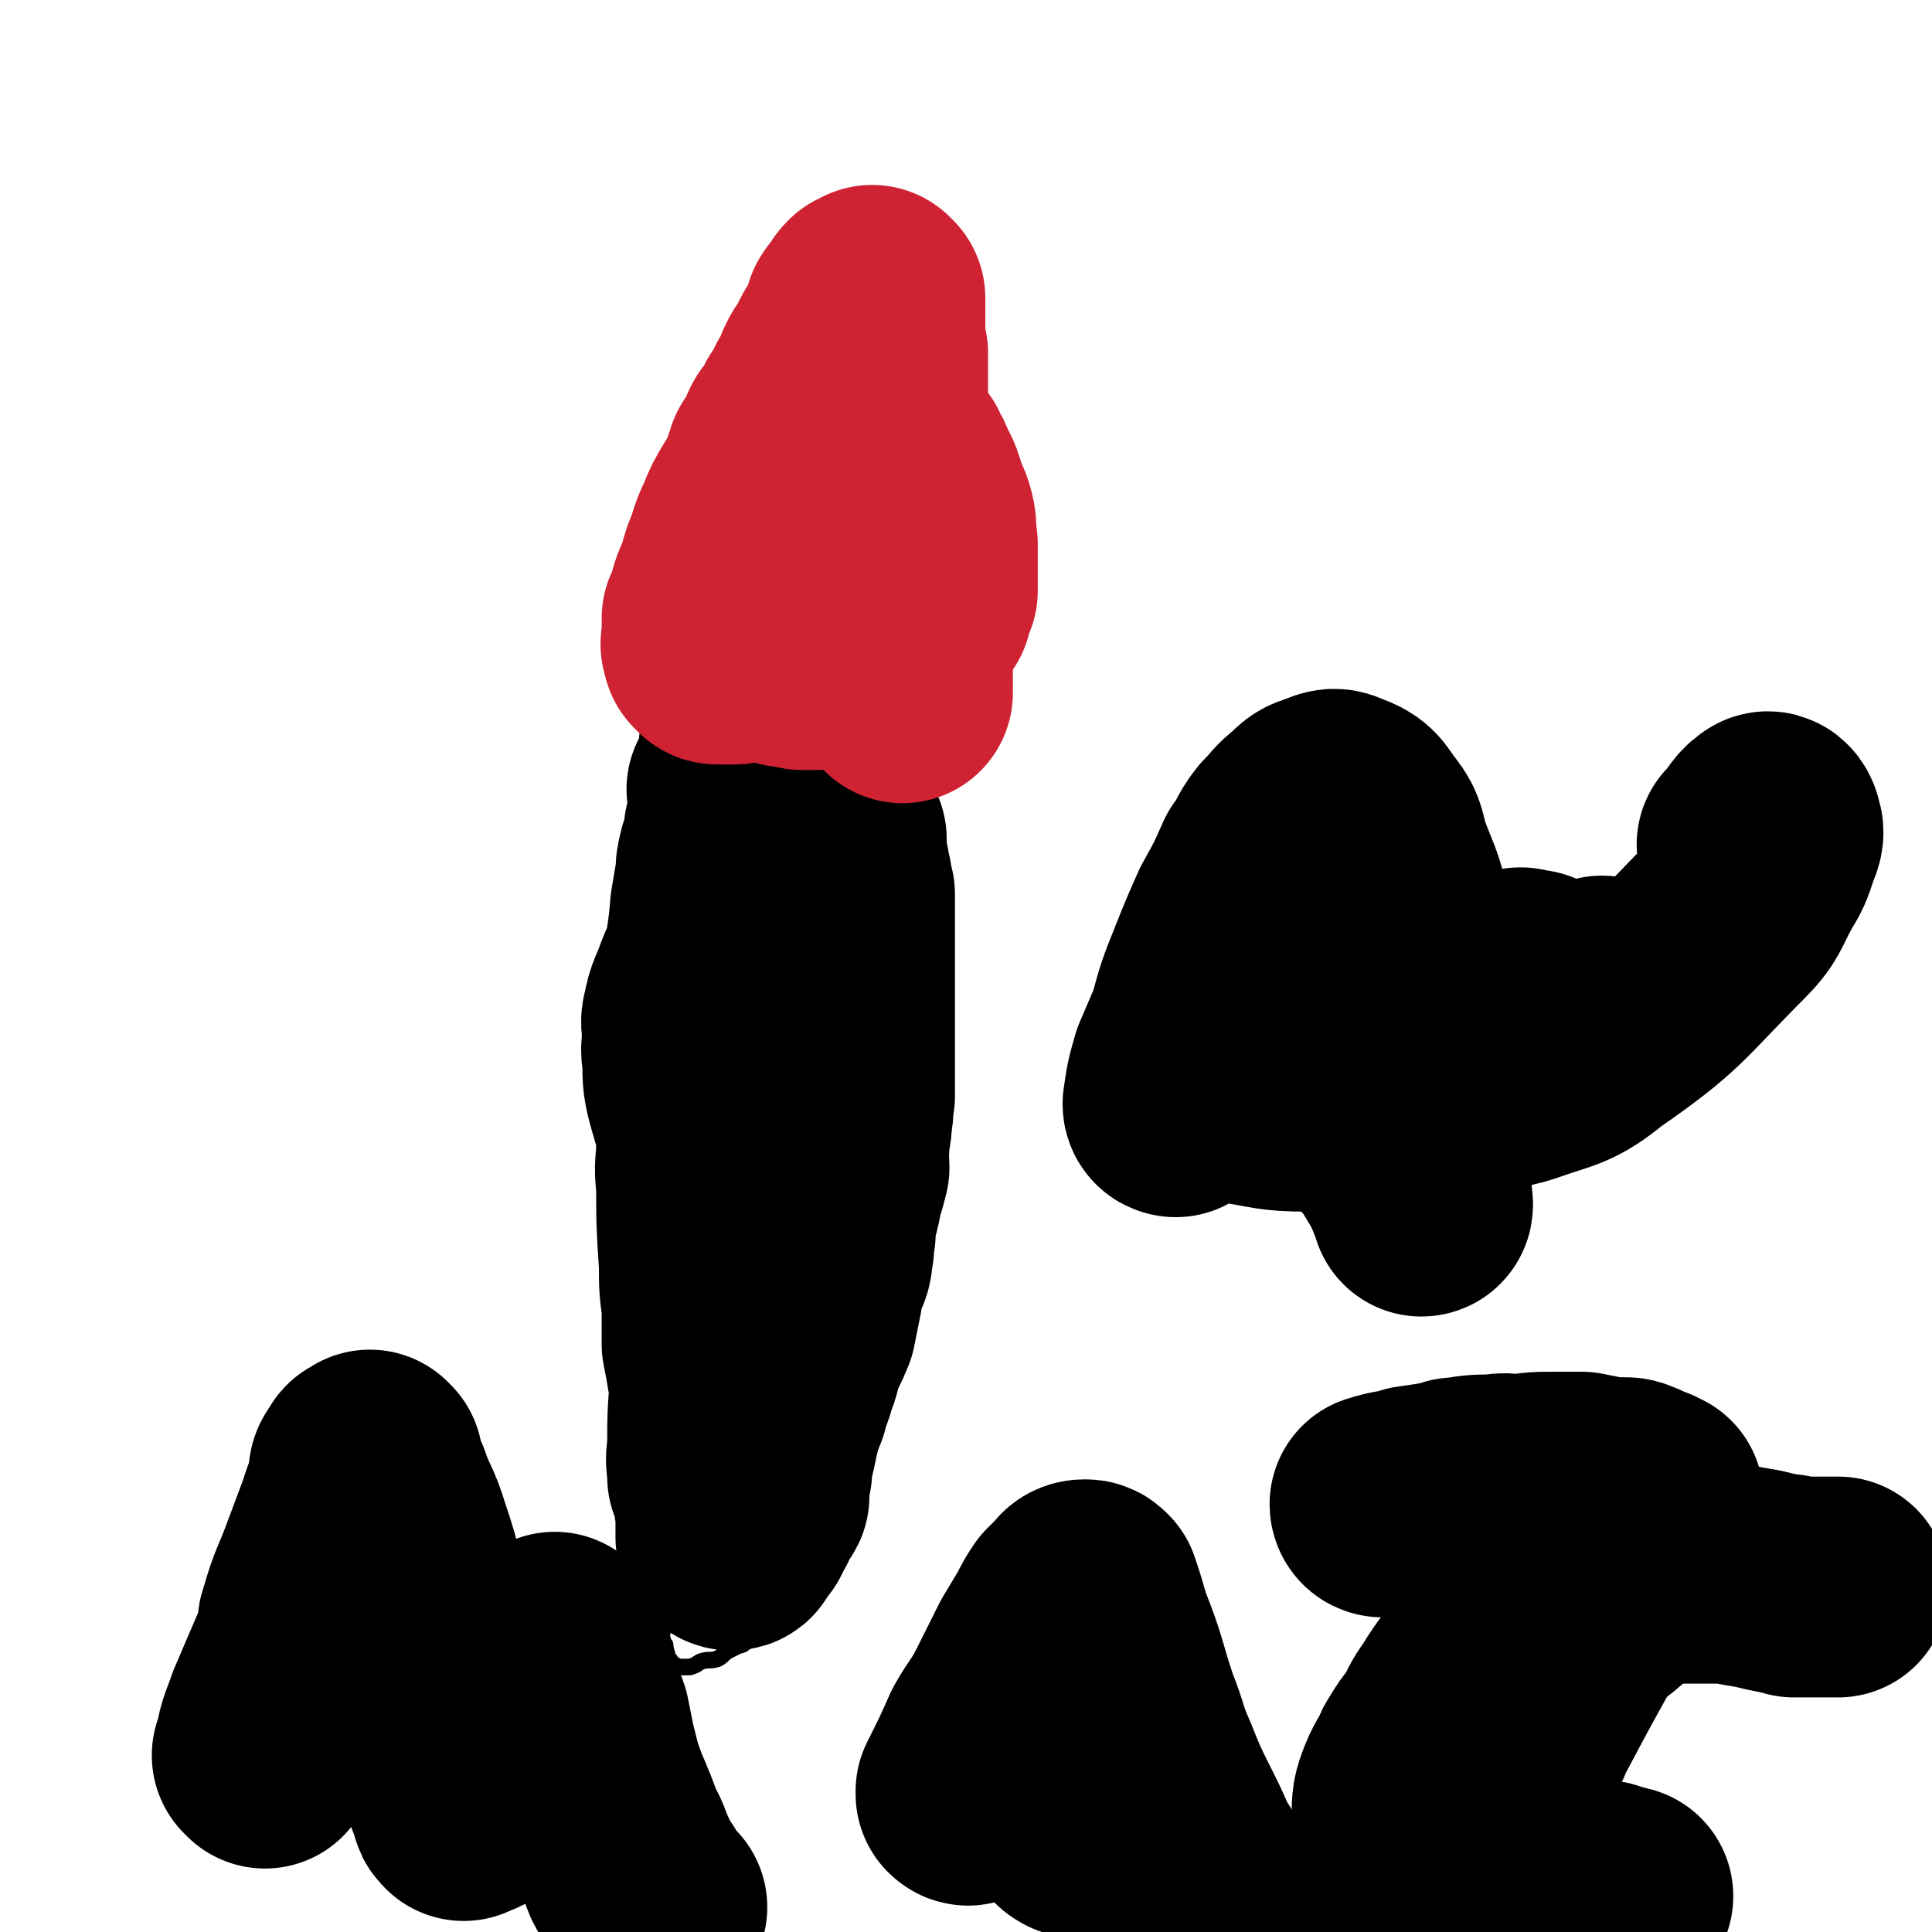 <svg viewBox='0 0 700 700' version='1.1' xmlns='http://www.w3.org/2000/svg' xmlns:xlink='http://www.w3.org/1999/xlink'><g fill='none' stroke='#000000' stroke-width='6' stroke-linecap='round' stroke-linejoin='round'><path d='M251,390c0,0 -1,-1 -1,-1 0,0 0,0 1,1 0,0 0,0 0,0 0,0 -1,-1 -1,-1 0,0 0,0 1,1 0,0 0,0 0,0 0,0 -1,-1 -1,-1 0,0 0,0 1,1 0,0 0,0 0,0 -1,0 -1,-1 -2,0 -1,0 -1,0 -1,2 -2,6 -1,6 -2,13 -1,1 -2,1 -2,3 -1,6 0,7 -1,13 -1,3 -1,3 -2,6 -1,9 -1,9 -1,17 -1,4 0,4 0,7 -1,6 -1,6 -2,11 -1,6 -1,6 -2,12 0,4 -1,4 -2,8 0,5 1,5 1,10 0,4 0,4 0,8 0,4 0,4 0,8 0,2 0,2 0,5 0,3 0,3 0,6 0,4 0,4 0,7 0,4 0,4 0,7 0,4 0,4 0,7 0,4 -1,4 0,8 0,4 0,4 1,8 0,3 0,3 1,6 0,3 0,3 0,6 1,2 1,2 1,4 0,3 -1,3 0,5 0,2 0,2 1,5 0,1 0,1 0,3 1,2 1,2 1,3 0,2 0,2 0,3 0,2 -1,2 0,3 0,1 0,1 1,2 0,0 0,0 0,1 0,1 -1,1 0,2 0,1 0,1 1,2 0,1 1,0 1,1 0,0 -1,0 0,1 1,0 1,0 3,1 0,0 1,0 1,0 1,0 1,0 2,0 0,0 0,0 0,0 1,0 1,0 1,0 3,-1 2,-1 4,-2 3,-1 3,0 6,-1 2,-1 2,-2 4,-3 2,-1 2,-1 4,-2 1,0 1,0 2,-1 2,-1 2,-1 3,-2 2,-1 2,-1 4,-2 0,0 -1,-1 0,-1 0,-2 1,-1 2,-2 0,-1 1,-1 1,-2 1,-2 1,-2 2,-3 2,-1 2,-1 3,-2 1,-1 1,-1 2,-3 1,-2 1,-2 3,-4 1,-1 1,-1 2,-2 1,-1 1,-2 2,-3 2,-2 2,-2 3,-5 1,-1 1,-1 2,-2 0,-1 0,-2 1,-3 0,-3 1,-2 2,-5 1,-2 1,-2 2,-5 0,-3 0,-3 1,-6 0,-2 0,-2 1,-4 0,-2 1,-2 2,-4 0,-4 -1,-4 0,-8 0,-4 0,-4 2,-8 1,-6 2,-6 3,-12 2,-4 2,-4 3,-9 1,-4 1,-4 2,-8 0,-4 1,-4 1,-7 1,-2 0,-2 1,-4 0,-1 -1,-1 0,-2 0,-3 0,-3 1,-6 0,-3 0,-3 0,-5 1,-5 0,-5 1,-9 0,-5 0,-5 0,-9 0,-4 0,-4 1,-8 0,-3 0,-3 0,-6 0,-1 0,-1 0,-2 0,-2 0,-2 0,-4 -1,-2 -1,-2 -1,-4 0,-1 0,-1 0,-3 -1,-2 0,-2 0,-5 -1,-2 -1,-2 -1,-4 -1,-3 -1,-3 -1,-6 -2,-3 -1,-3 -3,-7 -1,-3 -2,-3 -3,-6 -1,-2 0,-2 0,-4 -1,-1 -1,-1 -2,-3 -1,-2 -1,-2 -2,-4 -1,-2 -1,-2 -2,-4 -1,-2 -1,-2 -2,-4 -1,-2 -1,-2 -2,-3 0,-2 0,-2 0,-4 -1,-2 -1,-2 -2,-4 -1,-1 -1,-1 -2,-2 -1,-1 -1,-1 -2,-3 0,0 0,0 0,-1 -1,-2 -1,-2 -1,-3 -1,0 -1,0 -1,0 -1,-1 -1,-1 -1,-1 -1,0 -1,0 -1,-1 0,0 1,0 1,-1 -1,0 -1,0 -2,0 -1,-1 -1,-1 -2,-2 0,0 0,0 -1,-1 -1,0 -1,1 -2,1 -1,0 -1,0 -1,0 -1,-1 -1,-1 -2,-2 0,0 0,1 -1,1 -1,0 -1,0 -1,0 -1,0 -1,0 -2,0 0,0 0,0 0,0 0,0 0,0 0,0 -2,0 -2,0 -4,1 -1,1 -1,1 -2,2 -2,1 -1,1 -3,3 0,1 0,1 0,2 -1,0 -1,0 -1,1 -1,1 -1,1 -2,2 0,1 0,1 0,2 -1,1 -2,0 -3,1 0,1 0,1 0,3 -1,1 -1,0 -2,1 -1,1 -1,2 -1,3 0,1 0,1 0,2 -1,1 0,2 0,3 -1,1 -1,1 -1,2 -1,1 -1,1 -1,3 -1,1 -1,1 -1,2 -1,1 -1,1 -2,2 0,1 1,1 1,1 -1,0 -1,-1 -1,0 -1,0 0,1 0,2 -1,0 -1,0 -1,1 -1,0 -1,1 -1,2 0,0 0,1 0,1 -1,1 -1,1 -2,2 0,1 0,1 0,2 -1,0 0,0 0,1 0,0 0,0 0,1 0,0 0,0 0,1 0,0 0,0 0,1 0,0 -1,1 0,1 0,1 1,1 2,2 0,0 0,0 0,0 1,1 1,1 1,1 1,1 0,1 1,2 1,1 1,1 3,2 0,0 0,0 0,0 0,0 0,0 0,0 0,0 0,-1 0,-1 0,0 0,1 1,2 0,0 0,0 0,0 0,0 0,0 1,1 0,0 0,0 0,0 0,0 -1,-1 -1,-1 '/><path d='M263,377c0,0 -1,-1 -1,-1 0,0 1,1 2,1 2,0 2,-1 3,0 2,0 2,1 4,1 0,1 0,1 1,1 '/><path d='M254,416c0,0 -1,-1 -1,-1 0,0 0,0 1,1 0,0 0,0 0,0 0,0 -1,-1 -1,-1 0,0 0,0 1,1 0,0 0,0 0,0 0,0 -1,-1 -1,-1 0,0 0,0 1,1 0,0 0,0 0,0 -2,-2 -2,-2 -3,-4 -1,-2 -1,-2 -2,-5 -1,-4 0,-4 -2,-8 -1,-5 -2,-5 -3,-10 -1,-5 -1,-5 -2,-9 -1,-5 -1,-5 -2,-10 -1,-7 0,-7 0,-13 -1,-10 -2,-10 -3,-19 -1,-5 -2,-5 -2,-10 -1,-5 0,-5 0,-9 -1,-5 -1,-5 -1,-9 -1,-4 0,-4 0,-8 -1,-3 -1,-3 -1,-7 -1,-3 -1,-3 0,-6 0,-2 0,-2 0,-5 1,-1 1,-1 1,-2 0,-1 0,-1 0,-3 0,-1 0,-1 0,-3 0,-1 -1,-1 0,-2 0,-1 0,-1 0,-3 1,-1 1,-1 1,-2 0,-1 -1,-2 0,-3 0,-1 0,-1 1,-2 0,-1 0,-1 1,-2 0,-2 0,-2 0,-3 1,-1 1,-1 1,-1 0,0 1,0 1,0 0,-1 0,-1 0,-1 0,0 0,0 0,0 0,-1 0,-1 0,-1 0,0 0,0 0,0 1,0 1,0 2,0 1,0 1,0 3,0 2,0 2,0 5,0 5,0 5,0 10,0 7,1 7,1 15,2 9,2 9,2 19,3 8,2 8,1 16,3 5,1 5,1 10,2 3,0 3,0 7,0 1,1 1,1 3,1 1,0 1,-1 2,0 0,0 0,1 1,1 0,0 0,0 1,0 0,0 0,0 0,0 0,0 0,0 1,0 0,0 0,0 0,0 0,0 0,-1 -1,-1 0,0 -1,0 -1,1 0,1 0,1 1,2 0,2 0,2 0,4 -1,1 -1,1 -1,2 -1,2 0,2 0,5 -1,2 0,2 0,3 -1,6 -1,6 -1,12 -1,3 0,3 0,7 0,3 0,3 0,6 0,2 0,2 0,4 0,2 0,2 0,3 0,1 0,1 0,2 0,1 0,1 0,2 0,1 0,1 0,2 0,2 0,2 0,3 0,2 0,2 0,3 -1,4 -1,4 -2,7 -2,9 -2,9 -4,17 -2,8 -2,8 -3,15 -1,4 -1,4 -1,8 -1,2 -1,2 -2,4 0,3 0,3 -1,5 0,2 1,2 1,3 -1,3 -1,3 -1,5 -1,2 0,2 0,4 0,1 0,1 0,3 0,1 0,1 0,3 0,0 0,0 0,0 0,0 0,0 0,1 '/></g>
<g fill='none' stroke='#000000' stroke-width='80' stroke-linecap='round' stroke-linejoin='round'><path d='M267,302c0,0 -1,-1 -1,-1 0,0 0,0 1,1 0,0 0,0 0,0 0,0 -1,-1 -1,-1 0,0 0,0 1,1 0,0 0,0 0,0 -2,8 -2,8 -3,17 0,0 0,0 0,0 0,0 0,-1 0,0 -1,2 0,3 0,6 0,3 0,3 0,6 0,3 0,3 0,6 0,1 0,1 0,3 0,1 0,1 0,2 0,1 -1,2 0,2 0,0 1,0 2,-2 1,-2 1,-2 2,-5 1,-3 1,-3 3,-6 1,-3 0,-3 1,-7 2,-4 2,-4 4,-8 2,-8 2,-8 3,-17 2,-7 1,-7 3,-14 0,-3 0,-3 1,-5 0,-2 0,-2 1,-4 0,-1 -1,-2 0,-3 0,0 0,0 1,1 0,0 0,0 0,0 0,0 0,-1 0,-1 0,0 0,0 0,1 0,1 0,1 0,2 -1,1 0,1 0,2 0,1 0,1 0,2 0,5 0,5 0,9 0,7 -1,7 0,13 0,7 0,7 1,13 1,6 1,6 2,11 1,5 1,5 2,10 0,4 0,4 1,8 1,3 1,3 2,6 1,2 1,2 2,5 0,1 0,2 1,3 0,1 1,0 2,1 0,0 1,1 1,1 0,0 0,-1 0,-1 -1,-1 0,-1 0,-1 0,-1 0,-1 0,-2 0,-3 -1,-3 0,-5 0,-5 1,-5 1,-10 1,-4 1,-4 2,-9 0,-3 -1,-3 0,-7 0,-5 0,-5 1,-9 0,-4 0,-4 0,-7 0,-2 0,-3 0,-5 -1,-1 -1,-1 -2,-2 -1,0 -2,-1 -3,0 -7,6 -6,7 -13,14 -4,4 -4,4 -9,8 -1,0 -1,0 -2,1 -4,5 -4,5 -8,11 -3,5 -3,4 -6,10 -3,5 -3,5 -5,10 -2,6 -3,6 -4,12 -1,3 0,3 0,6 0,5 -1,5 0,10 0,7 0,8 2,15 2,7 2,7 5,13 1,5 1,5 4,9 2,3 3,3 5,6 3,2 3,2 6,4 1,1 1,1 3,1 0,0 0,-1 1,-1 1,0 1,0 2,-1 0,-1 -1,-1 0,-2 0,-3 0,-3 1,-7 1,-12 1,-12 2,-24 2,-10 2,-10 3,-21 1,-13 1,-13 1,-25 0,-12 0,-12 1,-23 0,-8 0,-8 0,-16 -1,-5 0,-5 -1,-10 -1,-3 -1,-3 -3,-6 -1,-1 -1,-2 -3,-2 -3,-1 -3,0 -5,0 -1,0 -1,0 -1,0 -1,0 -1,0 -1,0 -1,0 -1,0 -2,0 -1,1 -1,2 -2,3 -1,2 -2,2 -3,4 0,2 0,2 0,5 -1,2 -1,2 -2,4 -1,4 -1,4 -1,7 -1,6 -1,6 -2,12 -1,13 -2,13 -3,27 -1,8 -1,8 -1,16 -1,12 -1,12 -1,25 -1,9 0,9 0,18 0,7 -1,7 0,14 0,14 0,14 1,29 0,8 0,8 1,15 0,7 0,7 0,14 1,5 1,5 2,11 1,4 1,4 2,8 0,2 0,2 1,4 0,0 0,1 0,1 0,-1 -1,-2 0,-4 1,-6 2,-6 4,-12 4,-15 3,-15 7,-29 3,-14 3,-14 7,-28 3,-14 4,-14 8,-28 3,-12 3,-12 6,-24 2,-6 2,-5 4,-11 0,-2 0,-2 0,-4 0,0 0,0 0,0 -1,0 -1,-1 -1,0 -2,6 -2,7 -3,13 -4,13 -5,13 -8,26 -2,7 -2,7 -4,15 -4,23 -4,23 -9,46 -1,6 0,6 -1,11 -3,17 -3,17 -6,34 -1,3 -1,3 -1,5 -1,5 -1,5 -1,10 0,5 0,5 0,9 0,3 0,3 0,6 0,1 0,1 0,3 0,0 0,0 0,0 0,1 0,2 0,2 0,0 0,-1 0,-2 -1,0 -1,0 -1,-1 -1,0 -1,0 -1,-1 -1,-2 0,-2 0,-3 -1,-2 -1,-2 -1,-4 -1,-3 -1,-3 -2,-5 0,-5 -1,-5 0,-10 0,-12 0,-12 1,-24 0,-11 1,-11 1,-22 1,-15 1,-15 1,-30 0,-7 0,-7 1,-14 0,-3 0,-4 1,-5 0,-1 0,1 0,2 0,1 0,1 0,3 0,1 0,1 0,2 0,1 0,1 0,3 0,1 0,1 0,3 0,2 0,2 0,4 -1,2 -1,2 -1,4 0,4 0,4 0,7 -1,4 -1,4 -1,8 -1,2 0,2 0,5 0,2 0,2 0,5 0,2 0,2 0,4 0,2 0,2 0,4 0,3 0,3 0,7 0,3 0,3 0,6 0,5 0,5 0,9 0,7 0,7 0,13 0,2 0,2 0,3 0,2 0,2 0,4 0,1 0,1 0,2 0,2 0,2 0,3 0,2 0,2 0,3 0,2 0,2 0,3 0,1 0,1 0,2 0,1 0,1 0,2 0,2 0,2 0,3 0,1 0,1 0,2 0,1 0,1 0,3 0,0 0,0 0,1 0,1 0,1 0,2 0,1 0,1 0,2 0,1 0,1 0,1 0,1 0,1 0,1 0,0 0,0 0,1 0,0 0,0 0,0 1,0 1,1 2,1 1,0 1,-1 1,-2 2,-2 2,-2 3,-3 1,-2 1,-2 2,-4 1,-1 0,-2 1,-3 1,-2 2,-2 3,-4 0,-2 0,-2 0,-4 1,-3 0,-3 1,-5 0,-4 0,-4 1,-7 1,-4 1,-5 2,-9 1,-4 1,-4 3,-9 1,-5 2,-5 3,-10 2,-4 1,-4 3,-9 2,-5 2,-4 4,-9 1,-5 1,-5 2,-10 1,-4 0,-4 2,-9 1,-3 2,-3 2,-7 1,-3 0,-3 1,-7 0,-4 0,-4 1,-8 1,-4 1,-4 2,-9 1,-3 1,-3 2,-7 0,-4 -1,-4 0,-8 0,-5 1,-5 1,-10 1,-4 0,-4 1,-8 0,-2 0,-2 0,-5 0,-3 0,-3 0,-5 0,-3 0,-3 0,-7 0,-2 0,-2 0,-5 0,-3 0,-3 0,-6 0,-2 0,-2 0,-5 0,-3 0,-3 0,-5 0,-2 0,-2 0,-4 0,-2 0,-2 0,-3 0,-2 0,-2 0,-4 0,-1 0,-1 0,-3 0,0 0,0 0,-1 0,-2 0,-2 0,-3 0,0 0,0 0,-1 0,0 0,0 0,0 0,-2 0,-2 0,-3 0,-1 0,-1 0,-2 0,0 0,0 0,0 0,-1 0,-1 0,-1 0,-1 0,-1 0,-2 0,-1 0,-1 0,-2 0,-1 0,-1 0,-2 0,-1 0,-1 0,-2 0,-1 0,-1 0,-2 -1,-1 -1,-1 -1,-2 -1,-2 0,-2 0,-3 -1,-1 -1,-1 -1,-2 -1,-1 0,-2 0,-3 -2,-2 -2,-1 -4,-4 -1,-1 0,-1 -1,-2 -1,-2 -2,-2 -3,-3 -1,-1 -1,-1 -2,-3 -2,-1 -2,-1 -4,-3 -2,-1 -2,-1 -4,-2 -2,-2 -2,-2 -4,-4 -2,-1 -2,-2 -3,-3 -1,0 -2,0 -3,0 -1,-1 0,-1 -1,-2 0,0 -1,0 -1,0 -1,0 -1,0 -2,0 -1,-1 -1,-1 -2,-1 -1,-1 -1,0 -2,0 0,0 0,0 0,0 0,0 0,0 0,0 0,0 -1,-1 -1,-1 '/></g>
<g fill='none' stroke='#CF2233' stroke-width='80' stroke-linecap='round' stroke-linejoin='round'><path d='M275,193c0,0 -1,-1 -1,-1 0,0 0,1 1,1 0,0 0,0 0,0 0,0 -1,-1 -1,-1 0,0 0,1 1,1 0,0 0,0 0,0 0,0 -1,-1 -1,-1 0,0 0,1 1,1 0,0 0,0 0,0 -1,0 -2,0 -2,1 -1,7 0,8 0,16 0,0 -1,0 -1,0 -1,3 0,3 0,5 0,3 0,3 0,6 0,1 -1,1 0,2 0,2 0,2 0,3 1,2 1,2 1,3 1,1 1,1 2,3 1,1 0,1 1,2 1,1 1,1 3,2 1,0 0,1 2,1 1,0 1,-1 2,0 1,0 1,1 2,1 1,0 2,0 3,0 1,0 1,1 3,1 1,0 1,0 3,0 4,0 4,0 7,-1 4,0 3,-1 7,-2 3,0 3,1 5,0 3,-2 3,-2 6,-4 3,-2 4,-1 7,-3 2,-2 2,-2 4,-4 1,-1 1,-1 2,-3 1,-1 1,-1 2,-2 0,-1 0,-1 0,-2 1,-2 1,-2 2,-4 0,-1 0,-1 0,-3 0,-3 0,-3 0,-5 0,-5 0,-5 0,-9 -1,-5 0,-5 -1,-9 -1,-4 -2,-4 -3,-8 -1,-3 -1,-4 -3,-7 -1,-3 -1,-3 -3,-6 0,-1 0,-1 -1,-1 -1,-1 -1,-1 -2,-2 -2,-1 -1,-1 -3,-2 -1,-1 -1,0 -3,-1 -1,0 -1,0 -2,0 -1,0 -1,0 -3,0 -1,0 -1,0 -2,0 -1,0 -1,0 -2,0 -1,0 -1,0 -1,1 -2,1 -2,0 -3,1 -1,1 -1,0 -1,1 -1,1 -1,1 -2,2 -1,0 -1,1 -2,1 0,0 0,0 -1,0 0,0 0,0 -1,0 0,1 0,1 0,2 -1,1 -2,1 -2,2 -1,1 0,1 -1,2 -1,1 -1,1 -2,2 0,1 0,2 -1,3 0,1 0,1 0,2 -1,1 0,2 0,3 -1,1 -1,1 -1,2 -1,1 0,1 0,2 -1,2 -1,2 -2,3 0,2 0,2 0,4 -1,5 -1,5 -2,10 -1,5 0,5 -1,9 -1,3 -1,3 -2,6 0,1 1,1 1,2 0,1 0,1 0,3 0,1 0,1 0,1 0,1 0,1 0,2 0,1 0,1 0,1 -1,1 -1,0 -1,1 -1,0 0,0 0,1 -1,0 -1,1 -2,1 0,0 0,0 -1,0 -1,0 -1,0 -2,1 0,0 -1,0 -1,0 -1,0 -1,0 -2,0 0,0 0,0 0,0 -1,0 -1,-1 -1,0 -1,0 -1,1 -2,2 0,0 0,0 -1,0 -1,1 -1,0 -2,1 0,0 0,0 -1,1 -1,0 -1,1 -2,1 0,0 0,0 -1,0 -1,0 -1,0 -2,0 0,0 0,0 -1,0 0,0 0,0 -1,0 0,0 -1,0 -1,0 -1,0 -1,-1 -1,-1 0,0 -1,0 -1,-1 0,0 0,0 0,-1 -1,-1 0,-1 0,-2 0,-2 0,-2 0,-4 0,-2 0,-2 0,-4 1,-2 1,-2 2,-5 1,-4 1,-4 3,-8 1,-3 1,-4 2,-7 3,-7 2,-7 5,-13 2,-5 2,-5 5,-10 2,-3 3,-3 4,-7 1,-1 0,-1 1,-2 0,-2 0,-2 1,-3 0,-2 0,-2 1,-3 1,-2 2,-2 3,-4 1,-2 0,-2 1,-4 1,-2 2,-2 4,-4 1,-2 0,-2 1,-4 1,-2 2,-1 3,-3 1,-2 0,-2 1,-4 1,-2 2,-2 3,-5 1,-1 0,-2 1,-3 1,-3 2,-2 3,-5 1,-2 1,-2 2,-4 1,-2 2,-2 3,-5 1,-2 1,-2 2,-4 0,0 1,0 1,-1 0,0 0,0 0,-1 -1,0 0,0 0,-1 0,0 -1,0 0,0 0,-1 0,-1 1,-1 0,-1 0,-1 1,-2 0,0 0,0 0,0 1,0 1,-1 1,-1 0,-1 0,-1 1,-2 0,0 0,1 1,1 0,0 0,-1 1,-1 0,0 0,0 1,0 0,0 0,0 0,0 0,0 -1,0 -1,-1 0,0 0,1 1,1 0,1 0,1 0,2 0,1 0,1 0,2 0,2 0,2 0,5 0,2 0,2 0,5 0,1 0,1 0,2 0,0 -1,0 0,0 0,1 0,1 0,2 0,1 0,1 1,2 0,1 0,1 0,2 0,1 0,1 0,3 0,0 0,0 0,1 0,2 0,2 0,3 0,3 0,3 0,6 0,3 0,3 0,7 0,3 0,3 0,7 0,3 0,3 0,6 0,2 -1,2 0,3 0,2 0,2 1,4 0,2 0,2 1,4 0,2 -1,2 0,4 0,3 0,3 1,5 0,3 -1,3 0,6 0,5 0,5 1,11 0,4 1,4 1,9 1,2 1,2 1,5 1,3 0,3 1,6 0,2 0,2 1,5 0,1 0,1 0,2 -1,0 0,0 0,1 0,1 0,1 0,2 0,1 0,1 0,2 0,1 0,1 0,1 0,2 0,2 0,4 0,0 0,0 0,1 0,1 -1,1 0,2 0,1 1,0 1,1 0,1 0,1 0,2 -1,1 0,1 0,3 0,2 0,2 0,3 0,1 0,1 0,2 '/><path d='M304,217c0,0 -1,-1 -1,-1 0,0 0,1 1,1 0,0 0,0 0,0 '/></g>
<g fill='none' stroke='#000000' stroke-width='80' stroke-linecap='round' stroke-linejoin='round'><path d='M96,637c0,0 0,-1 -1,-1 0,0 1,0 1,0 0,0 0,0 0,0 0,1 0,0 -1,0 0,0 1,0 1,0 0,0 0,0 0,0 0,1 0,0 -1,0 0,0 1,0 1,0 0,0 0,0 0,0 0,-1 -1,-1 0,-3 1,-6 2,-7 4,-13 3,-7 3,-7 6,-14 3,-7 3,-7 6,-14 0,-3 -1,-3 0,-5 3,-11 4,-11 8,-22 3,-8 3,-8 6,-16 2,-7 3,-7 5,-14 0,0 -1,0 -1,-1 0,-1 1,-2 2,-3 0,-1 0,-1 1,-1 1,0 1,0 1,0 1,0 1,0 1,0 0,0 0,0 0,0 0,0 -1,-1 -1,-1 0,0 0,1 1,2 1,4 1,4 3,8 3,9 4,8 7,18 3,9 3,9 5,18 0,2 0,2 1,3 3,13 3,13 6,25 2,8 2,8 3,15 1,7 1,7 2,14 1,5 1,5 2,11 0,3 0,3 1,5 0,2 1,2 1,3 1,1 1,2 1,3 0,1 0,1 1,2 0,0 0,0 1,-1 2,0 2,0 4,-2 2,-1 2,-1 4,-3 3,-2 3,-2 5,-5 1,-2 1,-2 2,-4 2,-4 3,-4 4,-8 2,-5 1,-5 3,-9 1,-4 1,-4 2,-8 2,-5 3,-5 5,-10 1,-3 1,-3 2,-6 1,-2 1,-2 1,-4 0,0 0,0 0,0 0,-1 0,-1 0,-1 0,1 0,2 1,3 1,4 2,4 3,8 3,9 2,9 5,17 1,5 1,5 2,10 2,8 2,9 5,17 3,7 3,7 6,15 3,5 2,5 5,11 1,4 2,4 4,7 1,3 1,3 3,6 1,1 1,1 1,1 1,1 1,1 2,1 '/><path d='M358,648c0,0 -1,-1 -1,-1 0,0 0,0 0,0 0,0 0,0 0,0 1,1 1,0 0,0 -1,0 -1,1 -2,1 -2,1 -2,1 -3,2 -1,0 -1,1 -2,0 0,0 0,-1 0,-1 5,-10 5,-10 9,-19 4,-7 5,-7 9,-15 4,-8 4,-8 8,-16 3,-5 3,-5 6,-10 2,-4 2,-4 4,-7 2,-2 2,-2 4,-4 1,-1 1,-2 3,-2 1,0 1,0 2,1 0,0 0,0 0,0 2,6 2,6 4,13 6,15 5,15 10,30 4,10 3,10 7,19 4,10 4,10 9,20 3,6 3,6 6,13 4,6 4,6 7,12 1,0 0,1 0,1 1,1 1,1 1,2 1,1 1,1 2,1 1,1 1,0 2,0 1,1 1,1 1,1 '/><path d='M390,662c0,0 -2,-1 -1,-1 10,0 11,0 21,0 1,0 1,0 2,0 '/><path d='M596,570c-1,0 -1,-1 -1,-1 0,0 0,0 0,1 0,0 0,0 0,0 0,0 0,-1 0,-1 0,0 0,0 0,1 0,0 0,0 0,0 -7,6 -7,6 -14,12 -3,2 -3,2 -6,5 -5,5 -5,5 -10,11 -9,11 -10,10 -18,22 -4,6 -3,6 -6,13 -3,5 -3,5 -5,9 0,1 0,1 0,2 0,1 0,1 0,3 0,2 0,3 1,5 2,3 2,3 4,6 7,8 6,9 14,16 6,5 7,5 14,8 5,2 6,2 12,3 3,1 3,1 7,2 0,0 0,0 0,0 '/><path d='M501,546c0,0 -1,0 -1,-1 0,0 0,0 0,0 6,-2 6,-1 12,-3 7,-1 7,-1 13,-2 2,-1 2,-1 4,-1 6,-1 6,-1 13,-1 4,-1 4,0 8,0 7,-1 7,-1 14,-1 5,0 4,0 9,0 5,1 5,1 10,2 2,0 2,0 5,0 2,0 2,0 4,1 1,0 1,1 2,2 2,0 2,0 3,0 1,1 1,1 2,1 0,0 0,0 0,1 0,0 -1,-1 -1,0 -5,8 -4,9 -9,17 -3,6 -3,6 -7,12 -5,8 -6,8 -10,17 -10,18 -10,18 -19,35 -2,5 -2,4 -4,9 -9,21 -9,21 -18,43 -2,5 -1,6 -4,11 -1,3 -1,3 -3,5 -2,4 -2,3 -3,7 -3,5 -3,5 -5,10 0,0 0,0 0,0 '/><path d='M509,659c0,0 -1,0 -1,-1 0,-5 0,-6 2,-11 2,-5 3,-5 5,-10 3,-5 3,-5 7,-10 2,-4 2,-5 5,-9 6,-10 7,-9 12,-19 2,-3 1,-3 3,-5 1,-2 1,-3 3,-4 5,-4 5,-4 11,-8 2,-2 1,-3 4,-4 5,-3 6,-2 12,-4 5,-1 5,-2 11,-3 5,-1 5,-1 9,-2 9,0 9,0 17,1 9,0 9,0 17,0 5,1 5,1 11,2 4,1 4,1 9,2 2,0 2,0 4,1 4,0 4,0 8,0 4,0 6,0 8,0 '/><path d='M426,401c0,0 -1,0 -1,-1 1,-7 1,-7 3,-14 3,-7 3,-7 6,-14 3,-11 3,-11 7,-21 4,-10 4,-10 8,-19 5,-9 5,-9 9,-18 4,-5 3,-6 7,-11 4,-4 4,-5 8,-8 3,-3 3,-3 6,-4 3,-1 4,-2 6,-1 5,2 6,2 9,7 5,6 4,6 6,13 4,11 5,11 7,21 3,11 2,11 4,21 1,9 0,9 1,17 1,11 1,11 2,21 1,9 1,9 1,17 0,6 0,6 0,12 0,5 0,5 0,9 0,2 0,2 0,4 0,3 1,5 0,5 0,0 0,-2 -1,-3 -2,-5 -2,-5 -4,-9 -3,-5 -3,-5 -6,-10 -4,-4 -4,-4 -8,-8 -7,-5 -7,-4 -15,-8 -6,-4 -6,-4 -13,-8 -5,-3 -5,-3 -11,-6 -6,-4 -7,-3 -13,-7 -1,-1 0,-1 0,-2 0,-1 -2,-2 -1,-2 3,-2 4,-1 8,-2 6,-2 6,-2 12,-3 5,-1 5,-2 10,-3 10,-1 10,-1 19,-2 10,-2 10,-2 19,-3 8,-2 8,-2 15,-3 4,-1 4,-1 8,-2 4,0 4,0 8,0 3,-1 3,-1 6,-1 3,-1 3,-1 5,0 1,0 1,0 2,0 0,1 1,1 1,1 0,0 -1,-1 -2,0 -9,4 -8,6 -18,11 -4,2 -4,2 -9,3 -12,5 -12,5 -24,9 -9,3 -9,3 -19,5 -7,1 -8,0 -15,1 -6,1 -6,1 -13,2 -4,1 -4,0 -7,1 -3,1 -4,1 -6,3 -1,1 -2,1 -2,2 2,2 3,2 7,3 13,2 13,3 26,3 17,0 17,0 34,-3 26,-6 26,-6 52,-16 8,-3 8,-4 15,-9 4,-3 4,-4 6,-7 1,-3 1,-4 1,-6 -1,-1 -2,-1 -3,0 -6,1 -6,1 -12,3 -7,3 -7,3 -13,7 -5,4 -5,4 -9,8 -4,3 -4,4 -6,8 -1,2 -3,4 -1,5 4,2 7,2 13,0 14,-5 16,-4 27,-13 26,-18 25,-20 47,-42 7,-7 6,-8 11,-17 3,-5 3,-5 5,-11 1,-3 2,-4 1,-6 0,-1 -1,-3 -2,-2 -3,2 -3,4 -7,8 '/></g>
</svg>